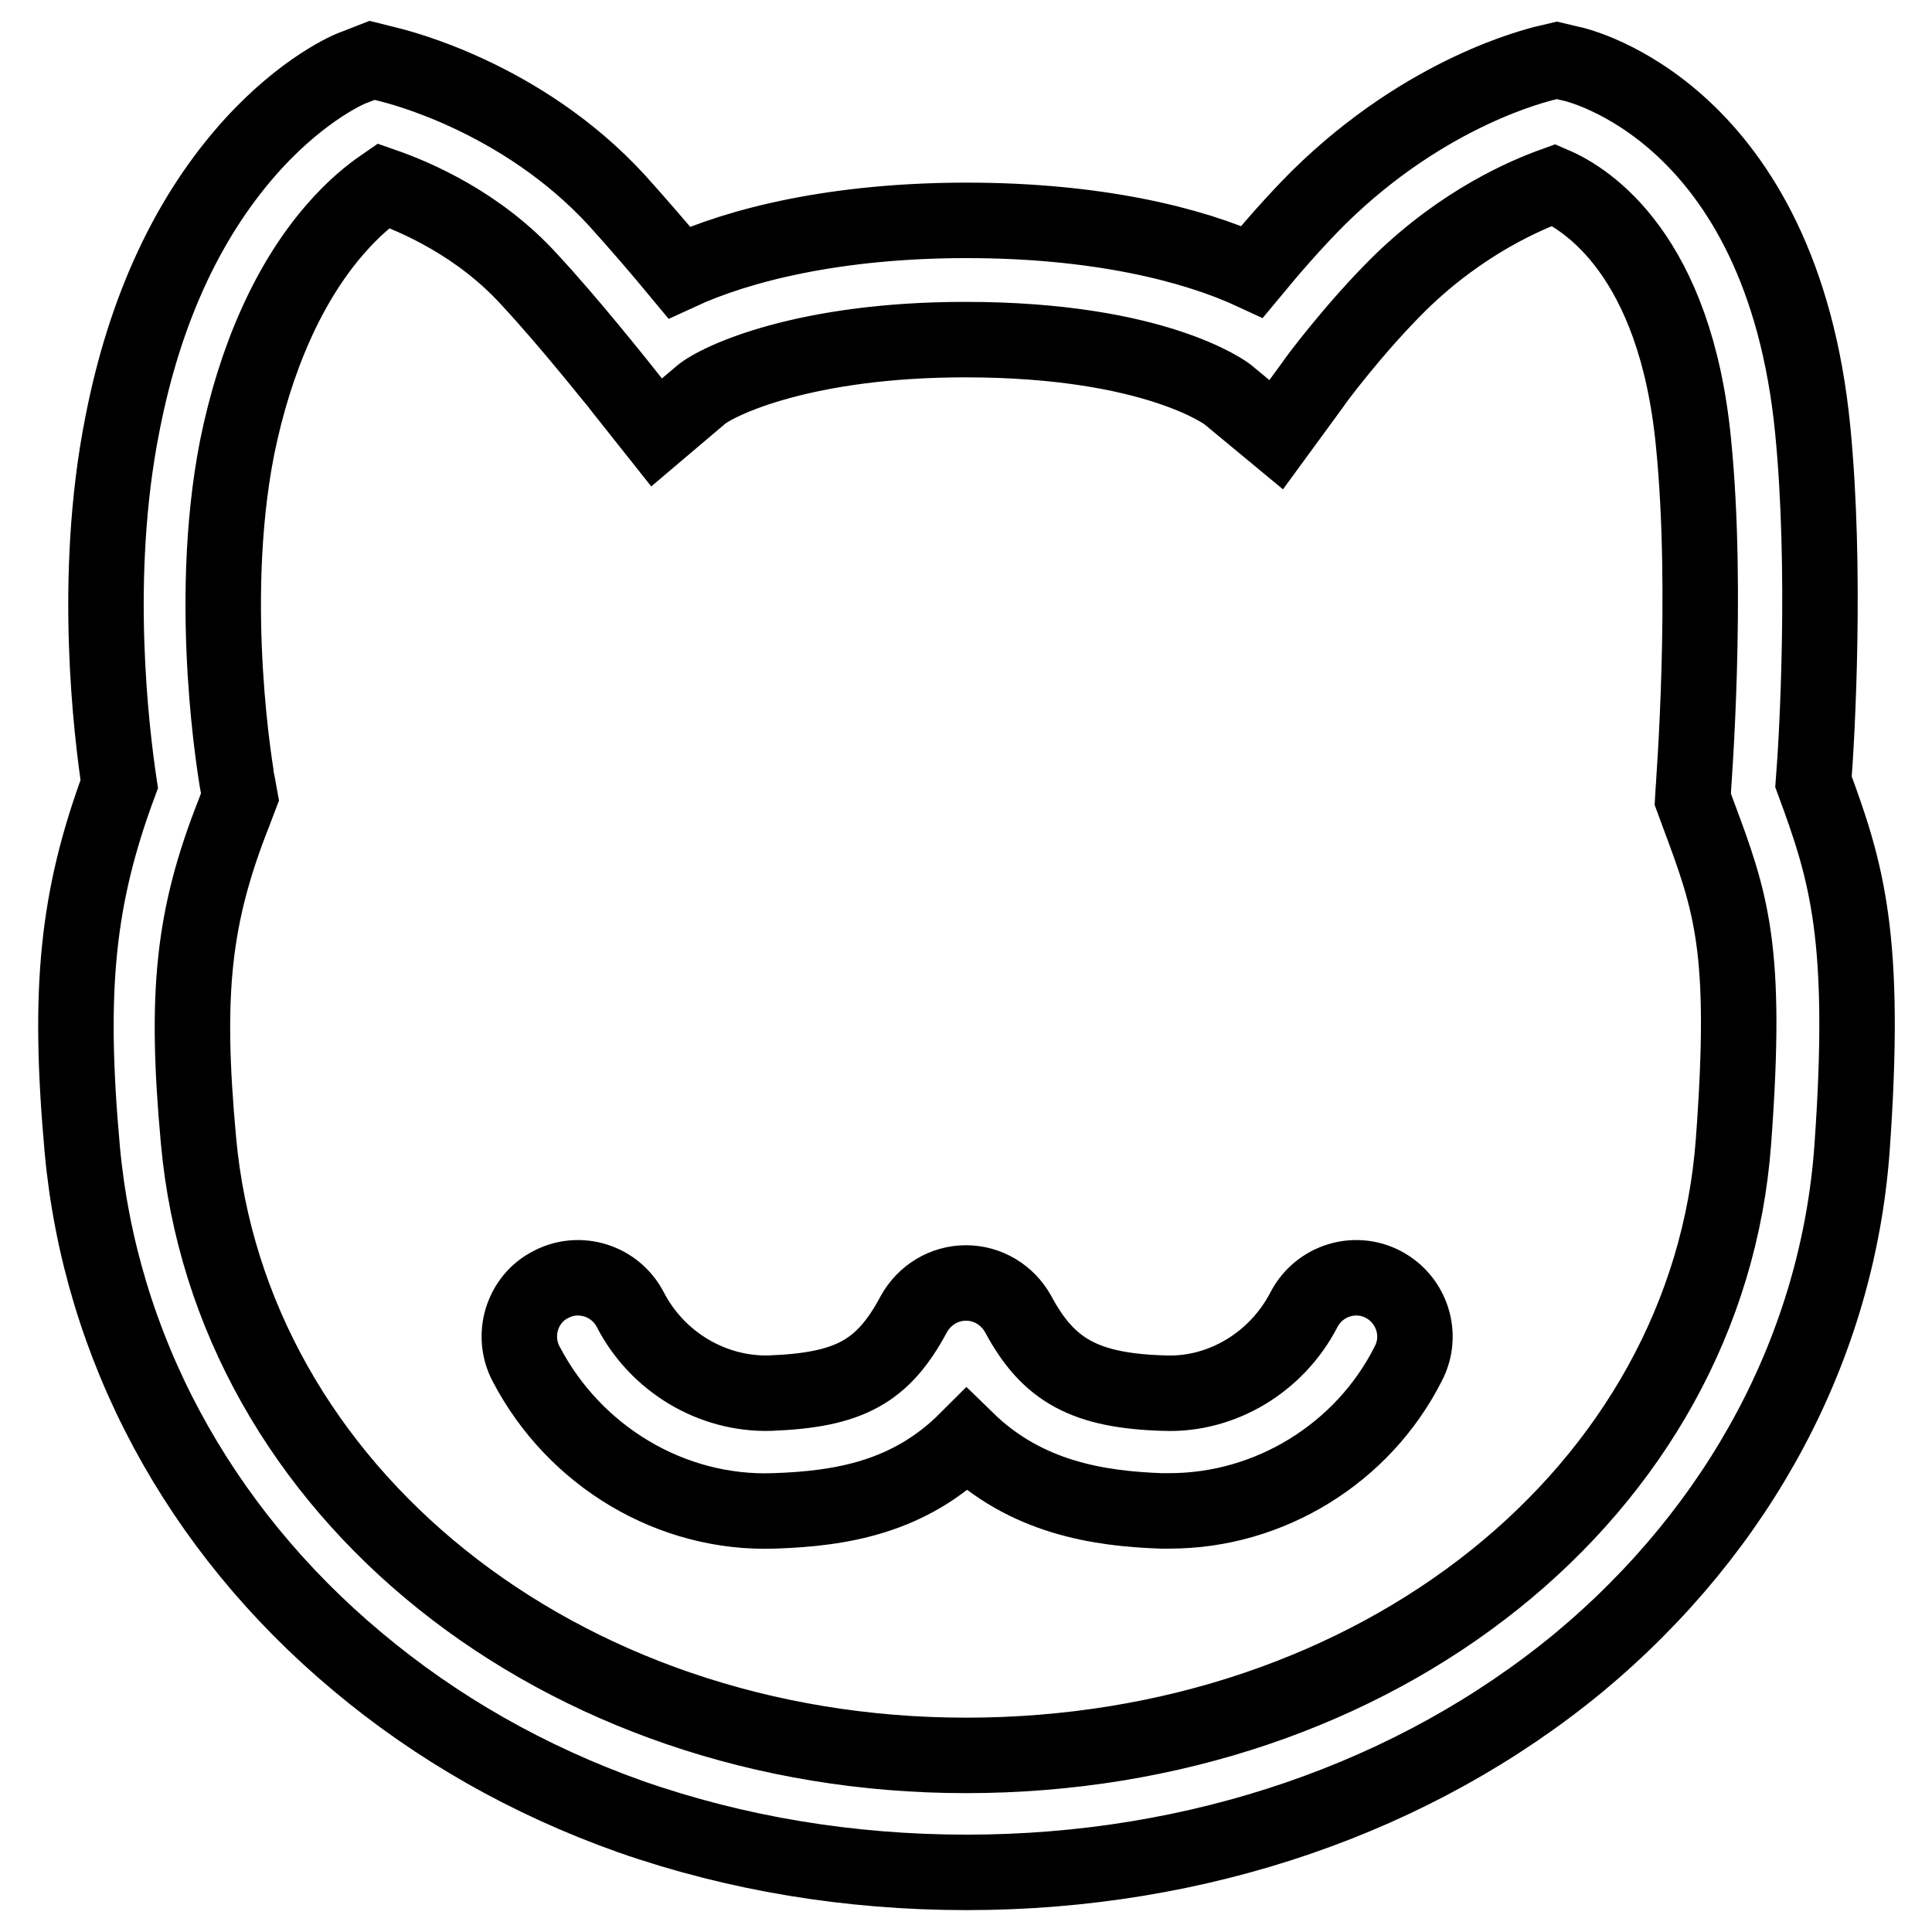 <?xml version="1.0" encoding="utf-8"?>
<!-- Svg Vector Icons : http://www.onlinewebfonts.com/icon -->
<!DOCTYPE svg PUBLIC "-//W3C//DTD SVG 1.1//EN" "http://www.w3.org/Graphics/SVG/1.1/DTD/svg11.dtd">
<svg version="1.1" xmlns="http://www.w3.org/2000/svg" xmlns:xlink="http://www.w3.org/1999/xlink" x="0px" y="0px" viewBox="0 0 256 256" enable-background="new 0 0 256 256" xml:space="preserve">
<g><g><path stroke-width="10" fill-opacity="0" stroke="#000000"  d="M128.1,248.1c-15.6,0-30.6-2.5-44.6-7.4C70,235.9,57.9,229,47.4,220.2c-21.2-17.7-34.1-41.8-36.5-67.9c-1.9-21.1-0.7-33.3,4.9-48.4c-1-6.7-3.6-27.4,0.4-47.6c3-15.5,8.9-28,17.4-37.3C40.3,11.7,46.3,9.1,47,8.9l2.3-0.9l2.4,0.6c0.7,0.2,17.3,4.1,30,17.9c2.8,3.1,5.9,6.7,8.3,9.6c8-3.7,20.9-6.9,38.1-6.9c17,0,29.8,3.1,37.8,6.8c2.4-2.9,5.5-6.5,8.8-9.8C189.2,11.9,204,8.6,204.6,8.4l1.7-0.4l1.7,0.4c1.2,0.2,28.1,6.6,32.2,48.6c1.8,18.4,0.6,40.3,0.1,46.6c4.4,11.9,7.1,20.6,5.1,48.6c-1.9,26.1-14.8,50.3-36.2,68.1C187.5,238.2,158.8,248.1,128.1,248.1z M50.8,24.6c-1.6,1.1-3.9,2.9-6.4,5.8c-6.1,7-10.6,17.1-13,29c-4.1,21,0,43.8,0,44l0.4,2.2l-0.8,2.1c-5.4,13.7-6.5,23.8-4.7,43.4c4.2,46.5,47.9,81.5,101.7,81.5c54.6,0,98.3-35,101.7-81.4c1.9-25.6-0.3-31.6-4.7-43.4l-0.7-1.9l0.1-1.7c0-0.2,2-25.6,0-45.5c-2.4-24.9-14.1-32.3-18.5-34.2c-3.6,1.3-12,4.8-20.4,13c-6,5.9-11.5,13.3-11.5,13.4l-4.9,6.7l-6.4-5.3c-0.1-0.1-9.5-7.3-34.8-7.3c-21.3,0-32.7,5.4-35,7.3L87,57.3L82,51c-0.1-0.1-6.5-8.2-11.8-13.9C63.5,29.7,55.1,26.1,50.8,24.6z"/><path stroke-width="10" fill-opacity="0" stroke="#000000"  d="M155,200.2c-0.4,0-0.8,0-1.2,0c-8.1-0.3-17.8-1.7-25.7-9.4c-7.6,7.6-16.6,9.1-25.5,9.4c-13.6,0.5-26.5-7.2-32.9-19.5c-2-3.8-0.5-8.6,3.3-10.5c3.8-2,8.5-0.5,10.5,3.3c3.6,7,10.9,11.3,18.5,11.1c10.5-0.4,15-2.8,19.1-10.5c1.4-2.5,4-4.1,6.9-4.1c0,0,0,0,0,0c2.9,0,5.5,1.6,6.9,4.1c4,7.5,8.9,10.2,19.4,10.5c7.6,0.3,14.9-4.1,18.5-11.1c2-3.8,6.7-5.3,10.5-3.3c3.8,2,5.3,6.7,3.3,10.5C180.6,192.6,168.2,200.2,155,200.2z"/></g></g>
</svg>